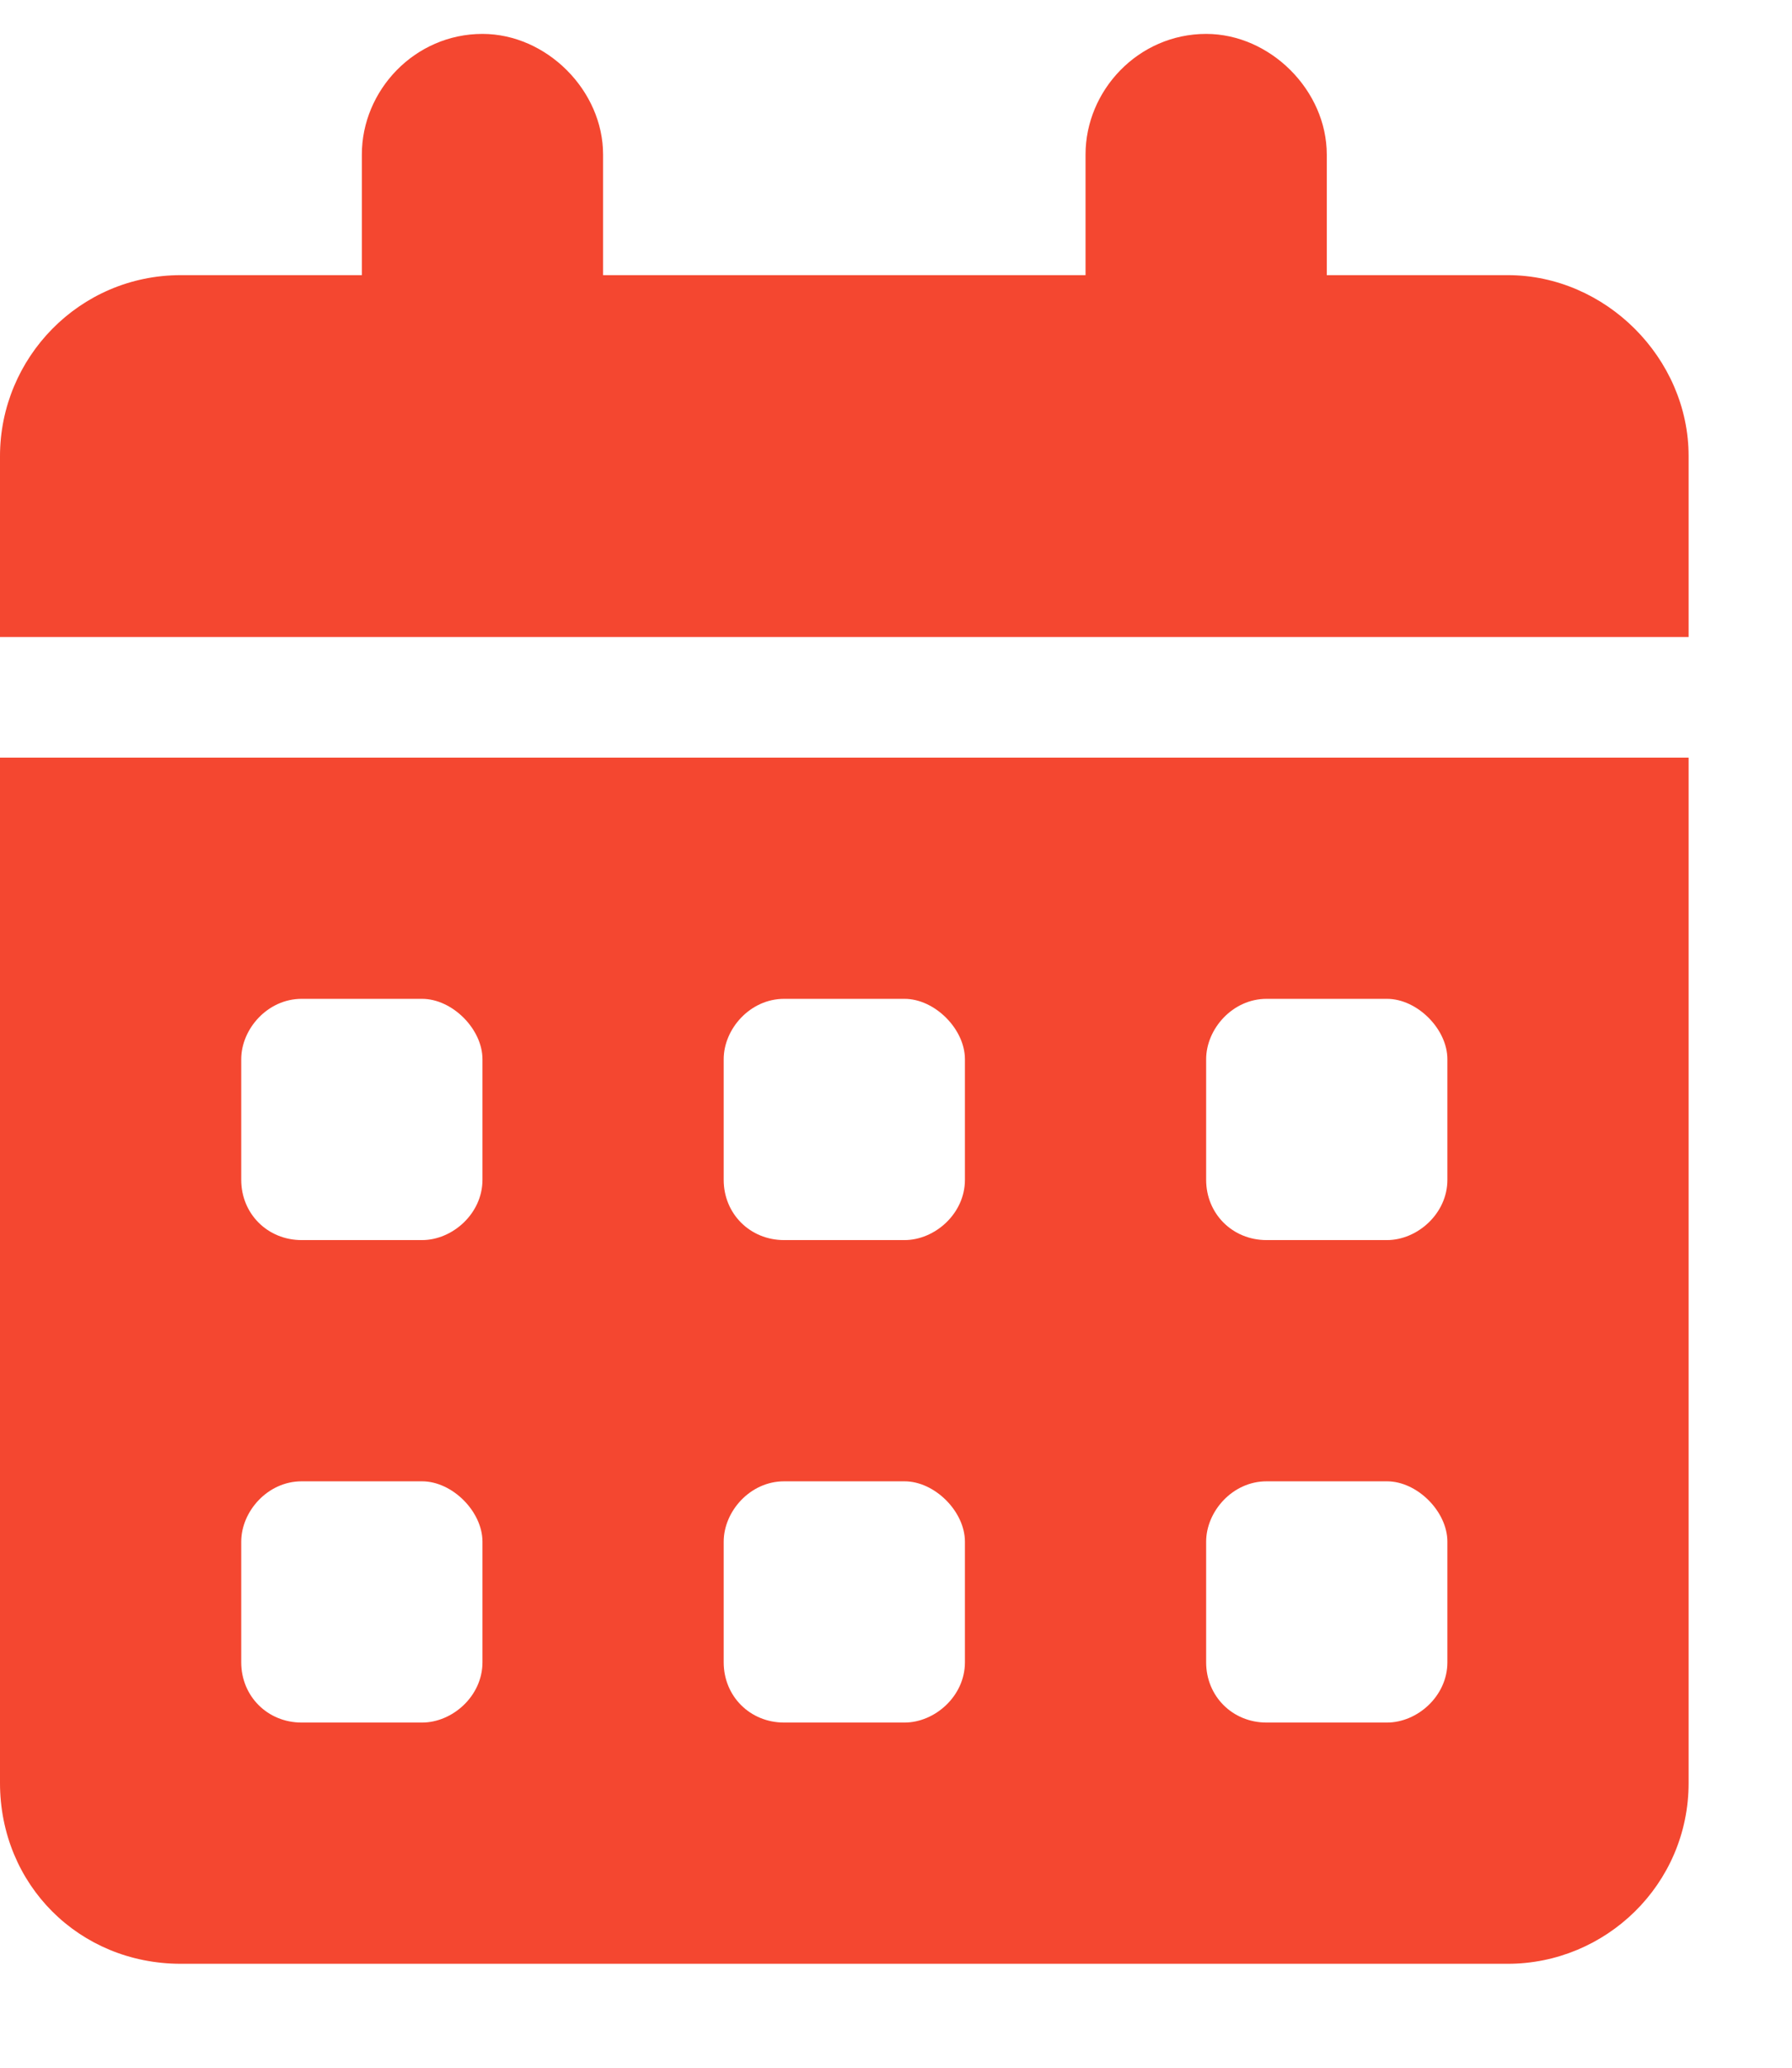 <svg width="13" height="15" viewBox="0 0 13 15" fill="#F44730" xmlns="http://www.w3.org/2000/svg">
												<path d="M3.5 0.246C3.965 0.246 4.375 0.656 4.375 1.121V1.996H7.875V1.121C7.875 0.656 8.258 0.246 8.75 0.246C9.215 0.246 9.625 0.656 9.625 1.121V1.996H10.938C11.648 1.996 12.25 2.598 12.25 3.309V4.621H0V3.309C0 2.598 0.574 1.996 1.312 1.996H2.625V1.121C2.625 0.656 3.008 0.246 3.5 0.246ZM0 5.496H12.25V12.934C12.25 13.672 11.648 14.246 10.938 14.246H1.312C0.574 14.246 0 13.672 0 12.934V5.496ZM1.75 7.684V8.559C1.75 8.805 1.941 8.996 2.188 8.996H3.062C3.281 8.996 3.5 8.805 3.5 8.559V7.684C3.5 7.465 3.281 7.246 3.062 7.246H2.188C1.941 7.246 1.75 7.465 1.75 7.684ZM5.25 7.684V8.559C5.25 8.805 5.441 8.996 5.688 8.996H6.562C6.781 8.996 7 8.805 7 8.559V7.684C7 7.465 6.781 7.246 6.562 7.246H5.688C5.441 7.246 5.25 7.465 5.25 7.684ZM9.188 7.246C8.941 7.246 8.75 7.465 8.75 7.684V8.559C8.75 8.805 8.941 8.996 9.188 8.996H10.062C10.281 8.996 10.5 8.805 10.5 8.559V7.684C10.5 7.465 10.281 7.246 10.062 7.246H9.188ZM1.75 11.184V12.059C1.75 12.305 1.941 12.496 2.188 12.496H3.062C3.281 12.496 3.5 12.305 3.5 12.059V11.184C3.5 10.965 3.281 10.746 3.062 10.746H2.188C1.941 10.746 1.75 10.965 1.75 11.184ZM5.688 10.746C5.441 10.746 5.25 10.965 5.25 11.184V12.059C5.25 12.305 5.441 12.496 5.688 12.496H6.562C6.781 12.496 7 12.305 7 12.059V11.184C7 10.965 6.781 10.746 6.562 10.746H5.688ZM8.75 11.184V12.059C8.75 12.305 8.941 12.496 9.188 12.496H10.062C10.281 12.496 10.5 12.305 10.5 12.059V11.184C10.5 10.965 10.281 10.746 10.062 10.746H9.188C8.941 10.746 8.75 10.965 8.75 11.184Z"/>
											</svg>